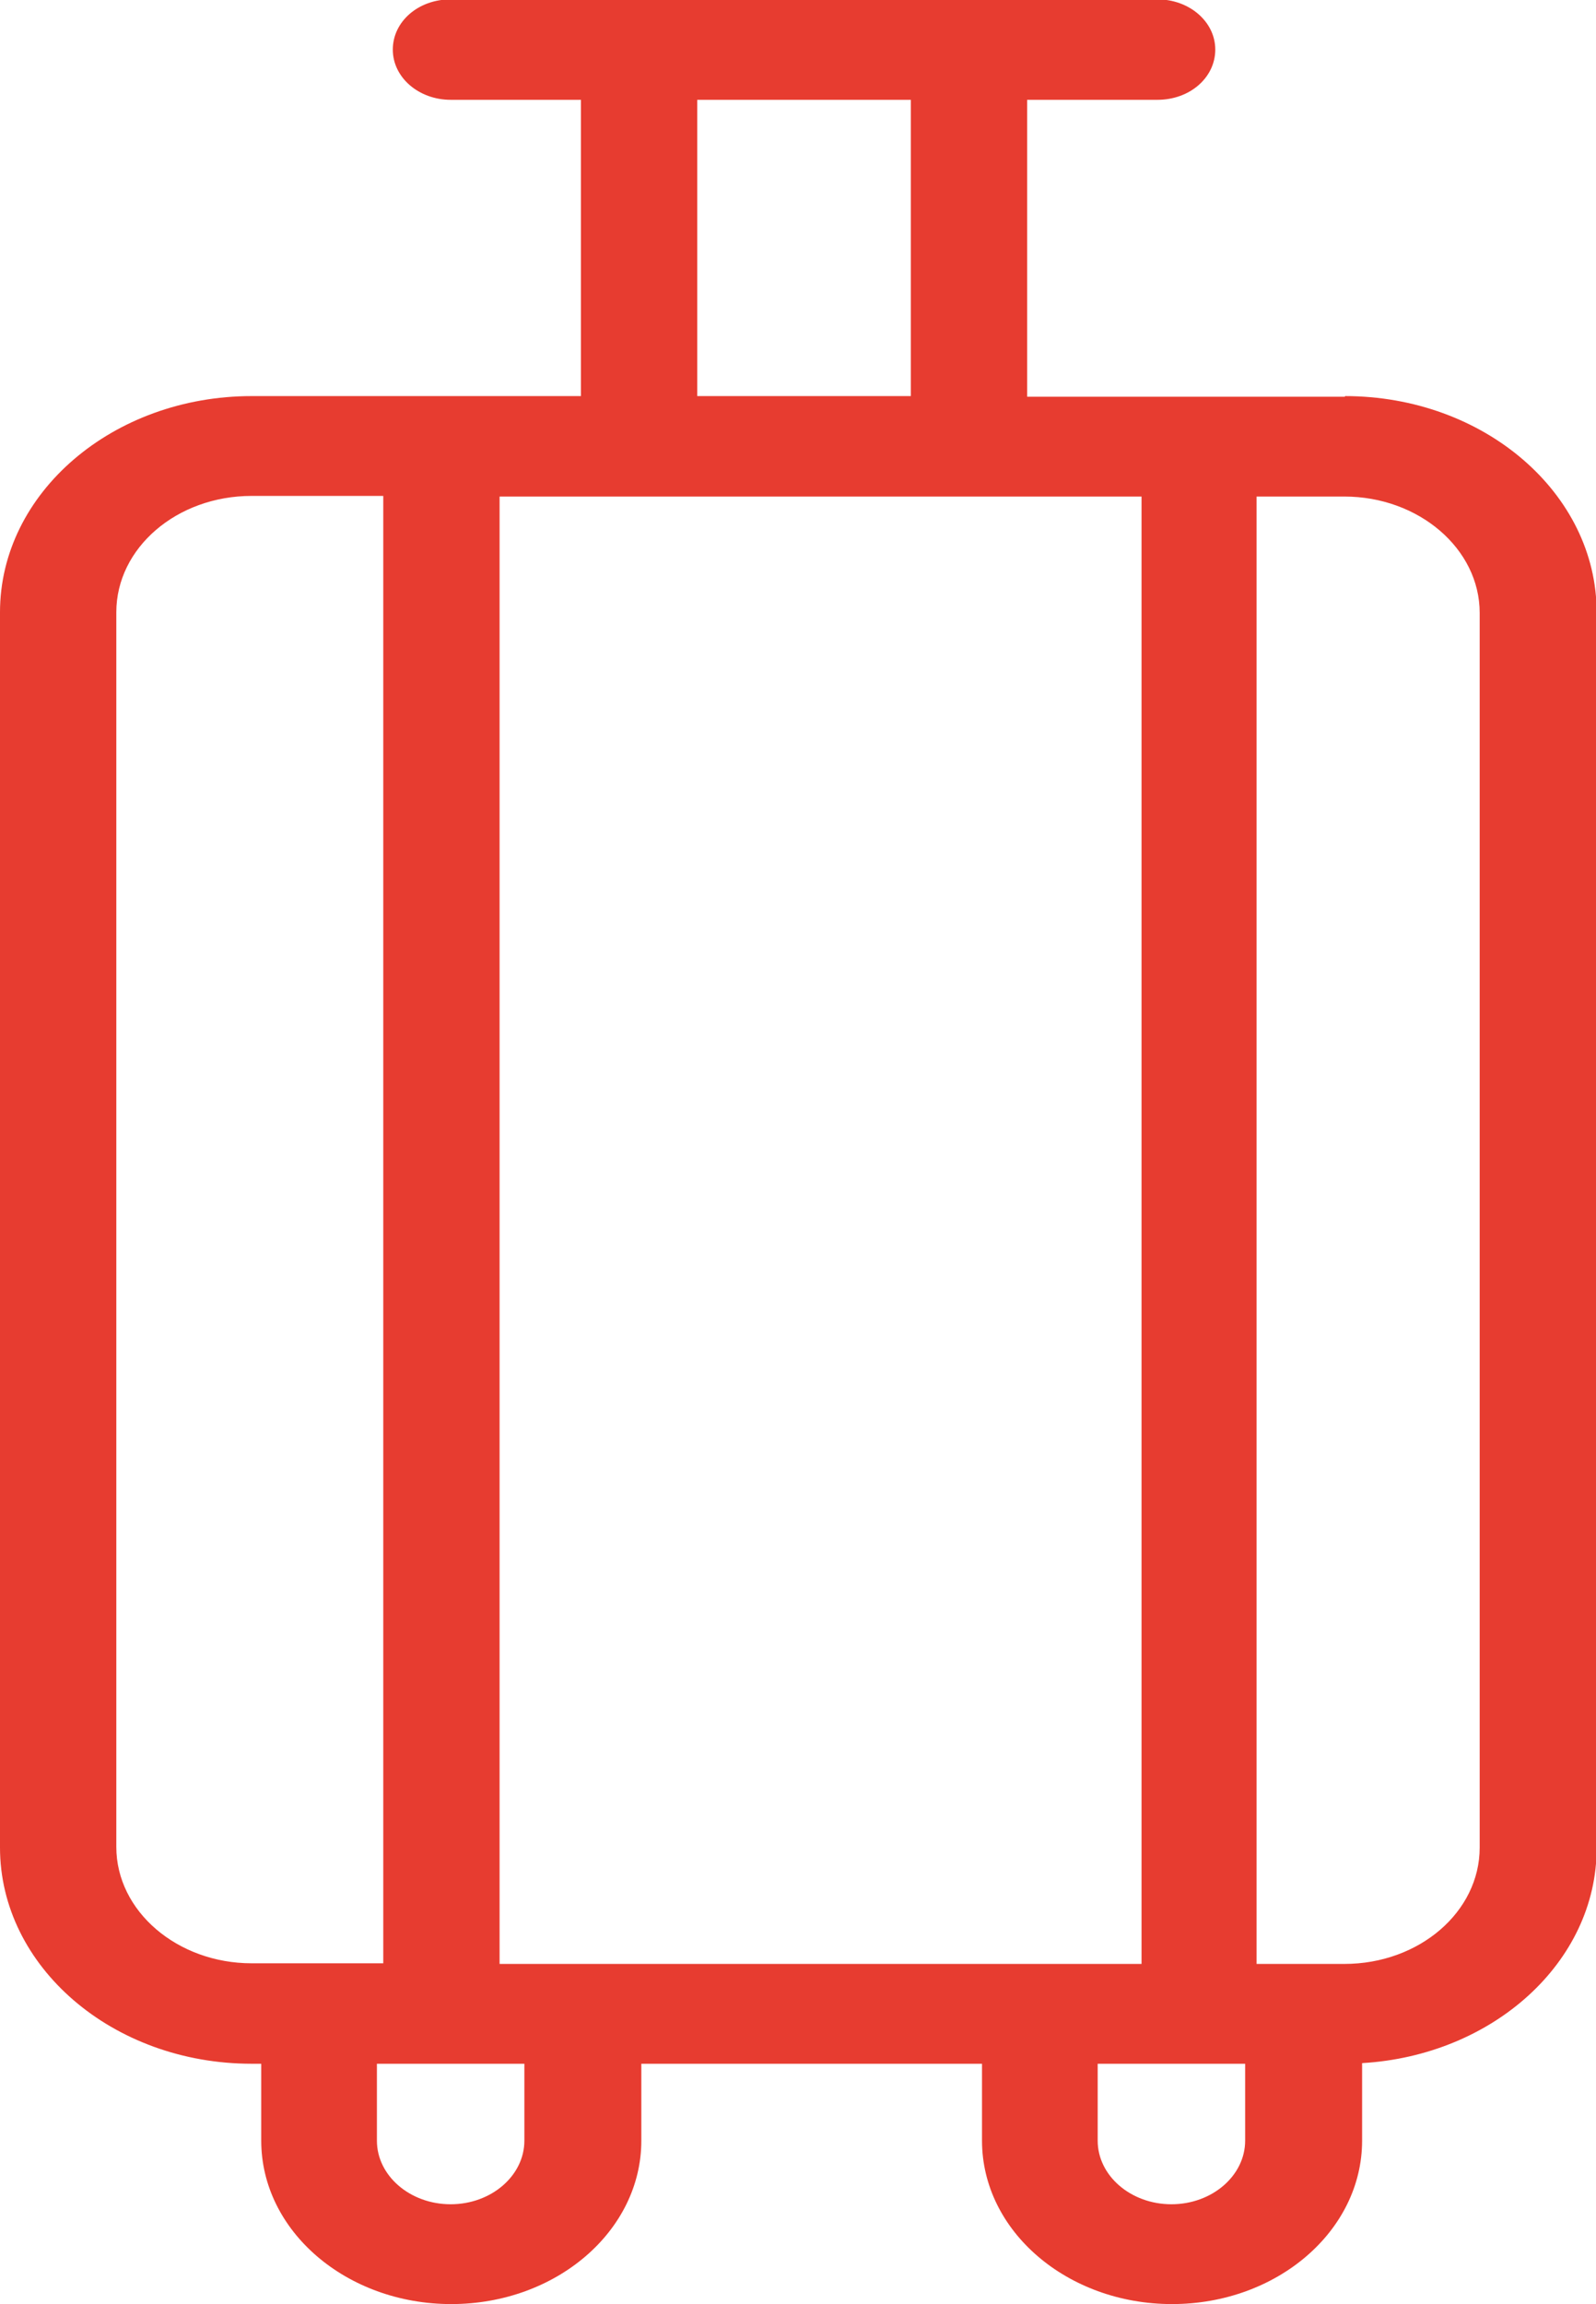 <?xml version="1.0" encoding="UTF-8"?>
<svg id="_レイヤー_2" data-name="レイヤー 2" xmlns="http://www.w3.org/2000/svg" viewBox="0 0 25.11 36.24">
  <defs>
    <style>
      .cls-1 {
        fill: #e73c30;
        stroke-width: 0px;
      }
    </style>
  </defs>
  <g id="how_it_works" data-name="how it works">
    <path class="cls-1" d="m21.16,6.24h-5V1.57h2.05c.51,0,.91-.35.91-.79s-.41-.79-.91-.79H7.09c-.51,0-.91.35-.91.79s.41.79.91.79h2.05v4.66H3.96c-2.18,0-3.96,1.52-3.96,3.4v19.43c0,1.87,1.77,3.4,3.96,3.4h.15v1.21c0,1.42,1.34,2.57,2.99,2.57s2.99-1.15,2.99-2.57v-1.21h5.36v1.21c0,1.42,1.34,2.57,2.99,2.57s2.99-1.15,2.99-2.57v-1.22c2.06-.12,3.69-1.59,3.69-3.38V9.63c0-1.87-1.77-3.4-3.96-3.4ZM7.86,30.89V7.81h10.1v23.08H7.86ZM10.97,1.57h3.36v4.66h-3.36V1.57ZM1.83,29.06V9.63c0-1.01.95-1.83,2.13-1.83h2.07v23.08h-2.07c-1.17,0-2.13-.82-2.13-1.83Zm6.42,4.61c0,.55-.52,1-1.16,1s-1.16-.45-1.16-1v-1.21h2.32v1.21Zm10.18,1c-.64,0-1.16-.45-1.16-1v-1.21h2.32v1.21c0,.55-.52,1-1.16,1Zm4.85-5.61c0,1.01-.95,1.83-2.13,1.83h-1.38V7.81h1.38c1.17,0,2.13.82,2.13,1.83v19.43Z"/>
  </g>
</svg>
